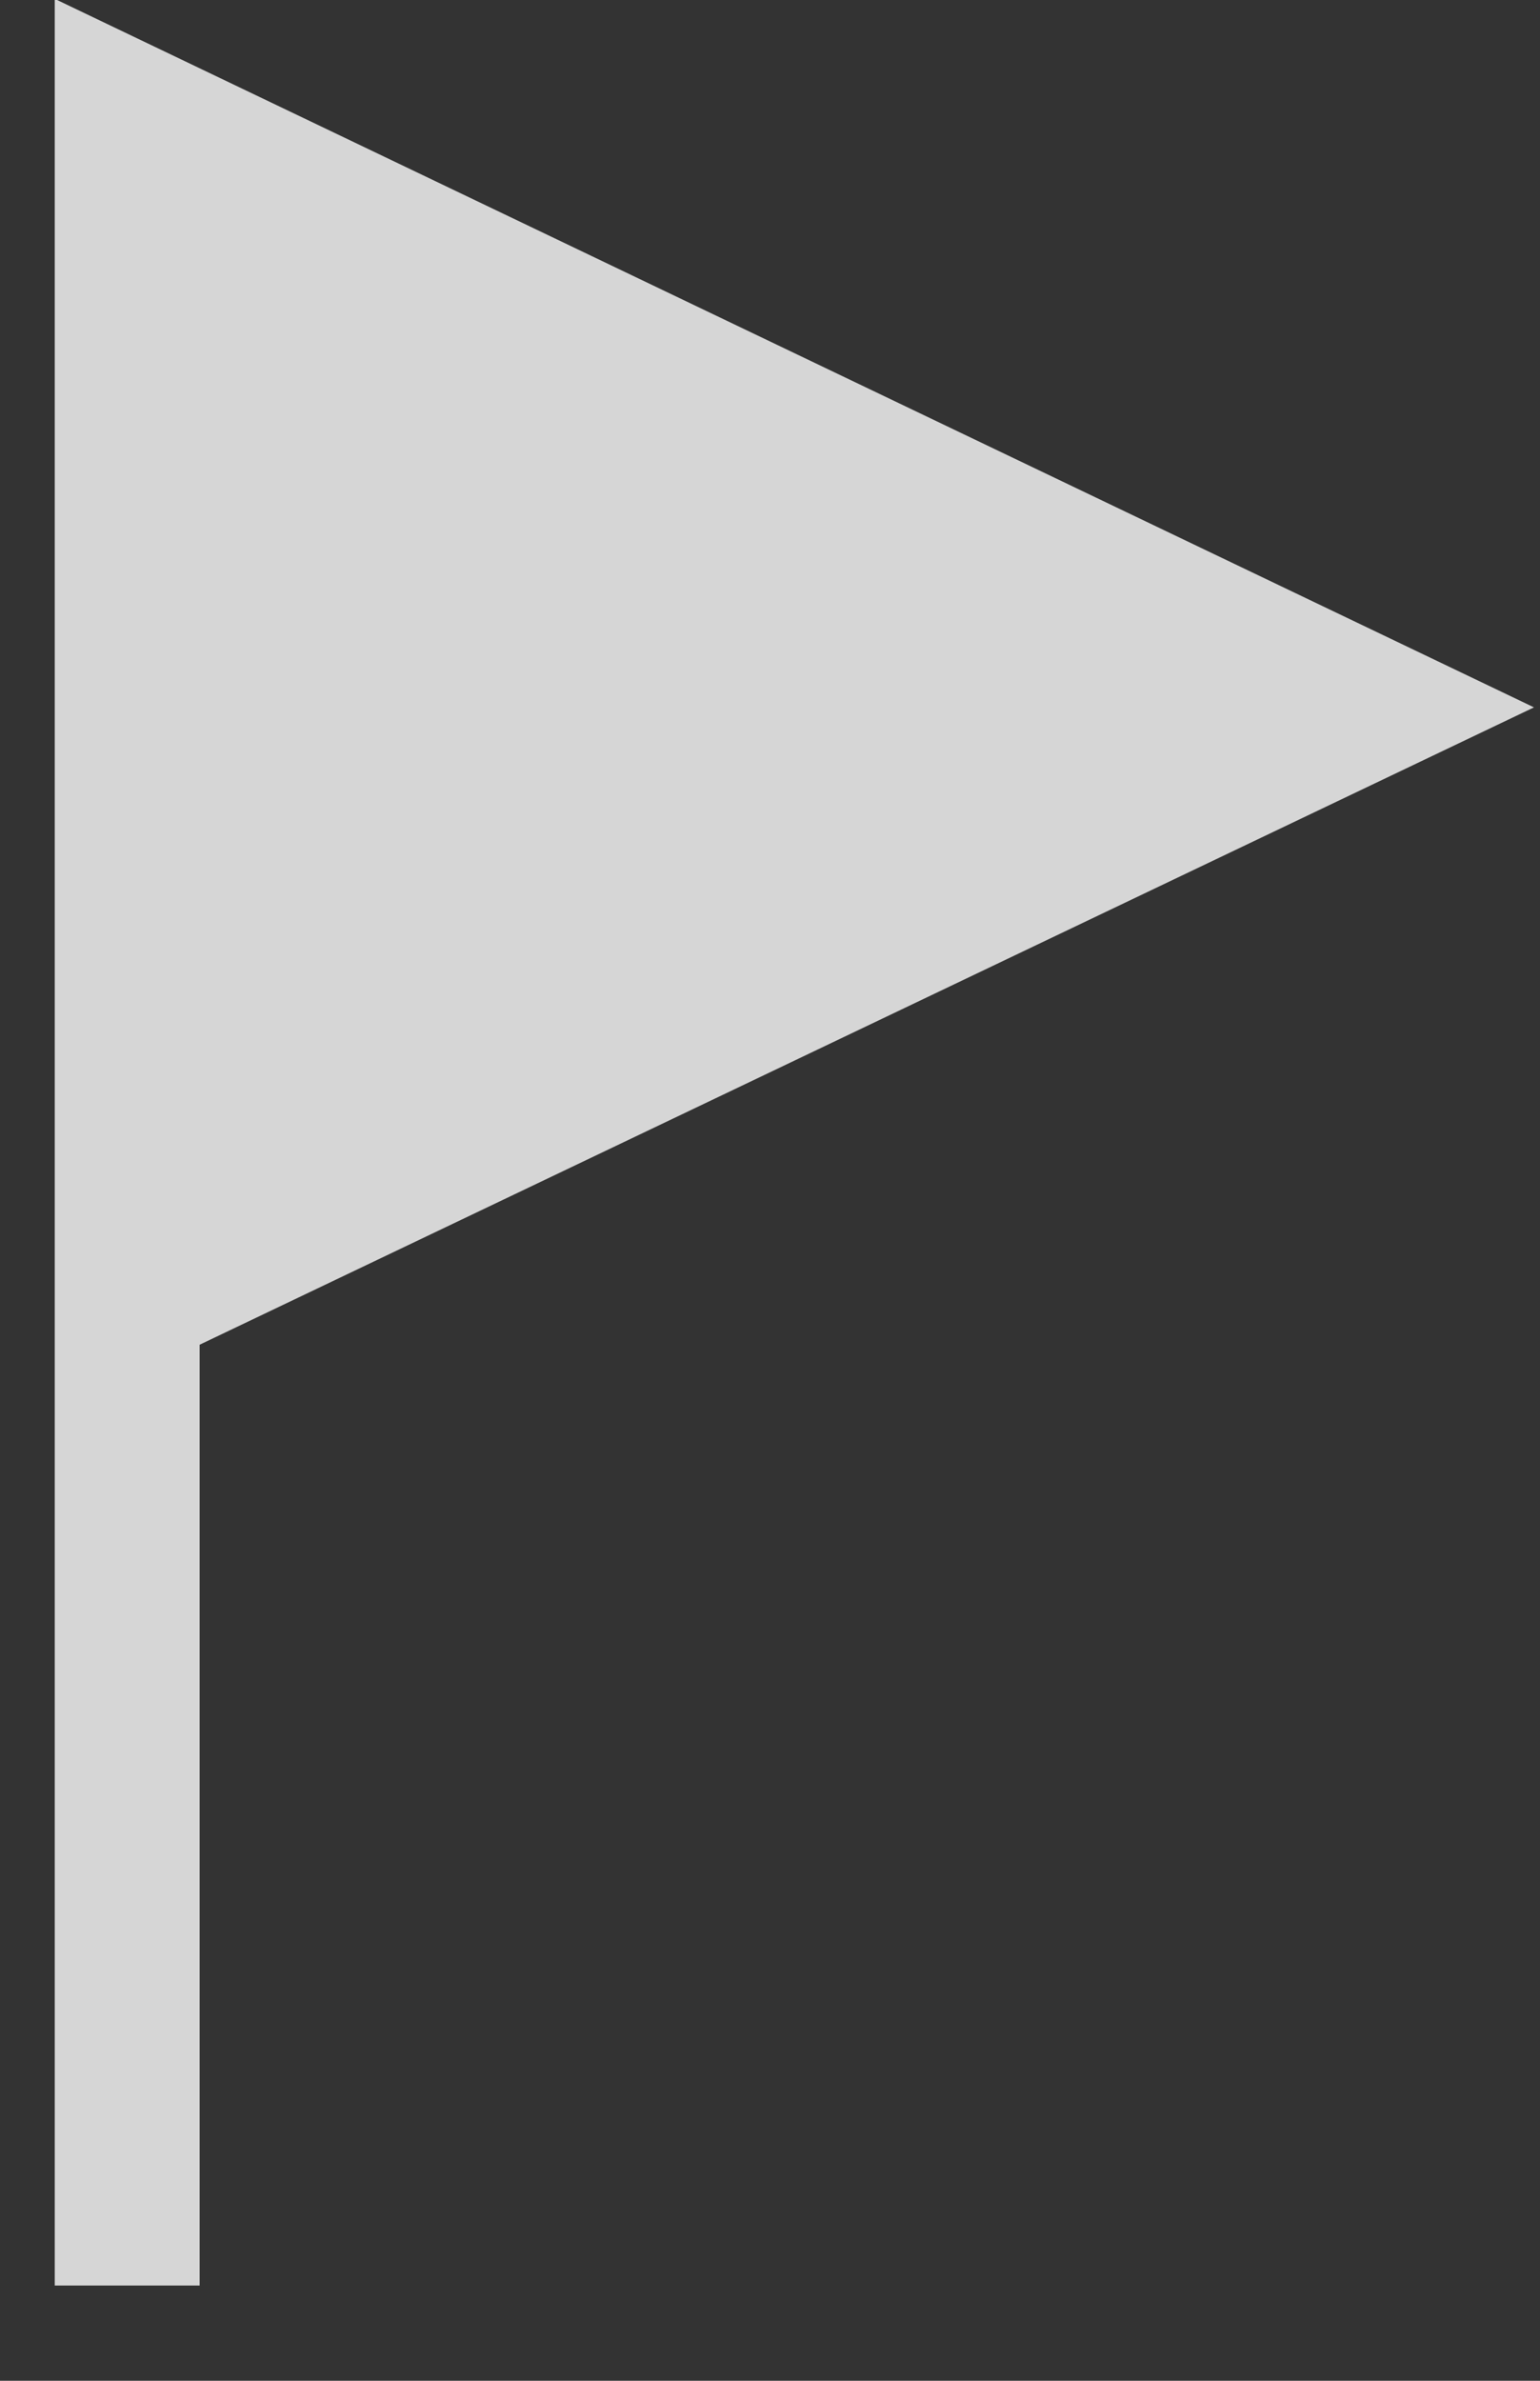 <svg width="11" height="17" viewBox="0 0 11 17" fill="none" xmlns="http://www.w3.org/2000/svg">
<rect x="0" y="0" width="11" height="17" fill="#333333" stroke="none"/>
<path d="M0.391 -0.008L10.957 5.051L1.426 9.602V16.32H0.391V-0.008Z" fill="white" fill-opacity="0.8"/>
</svg>
